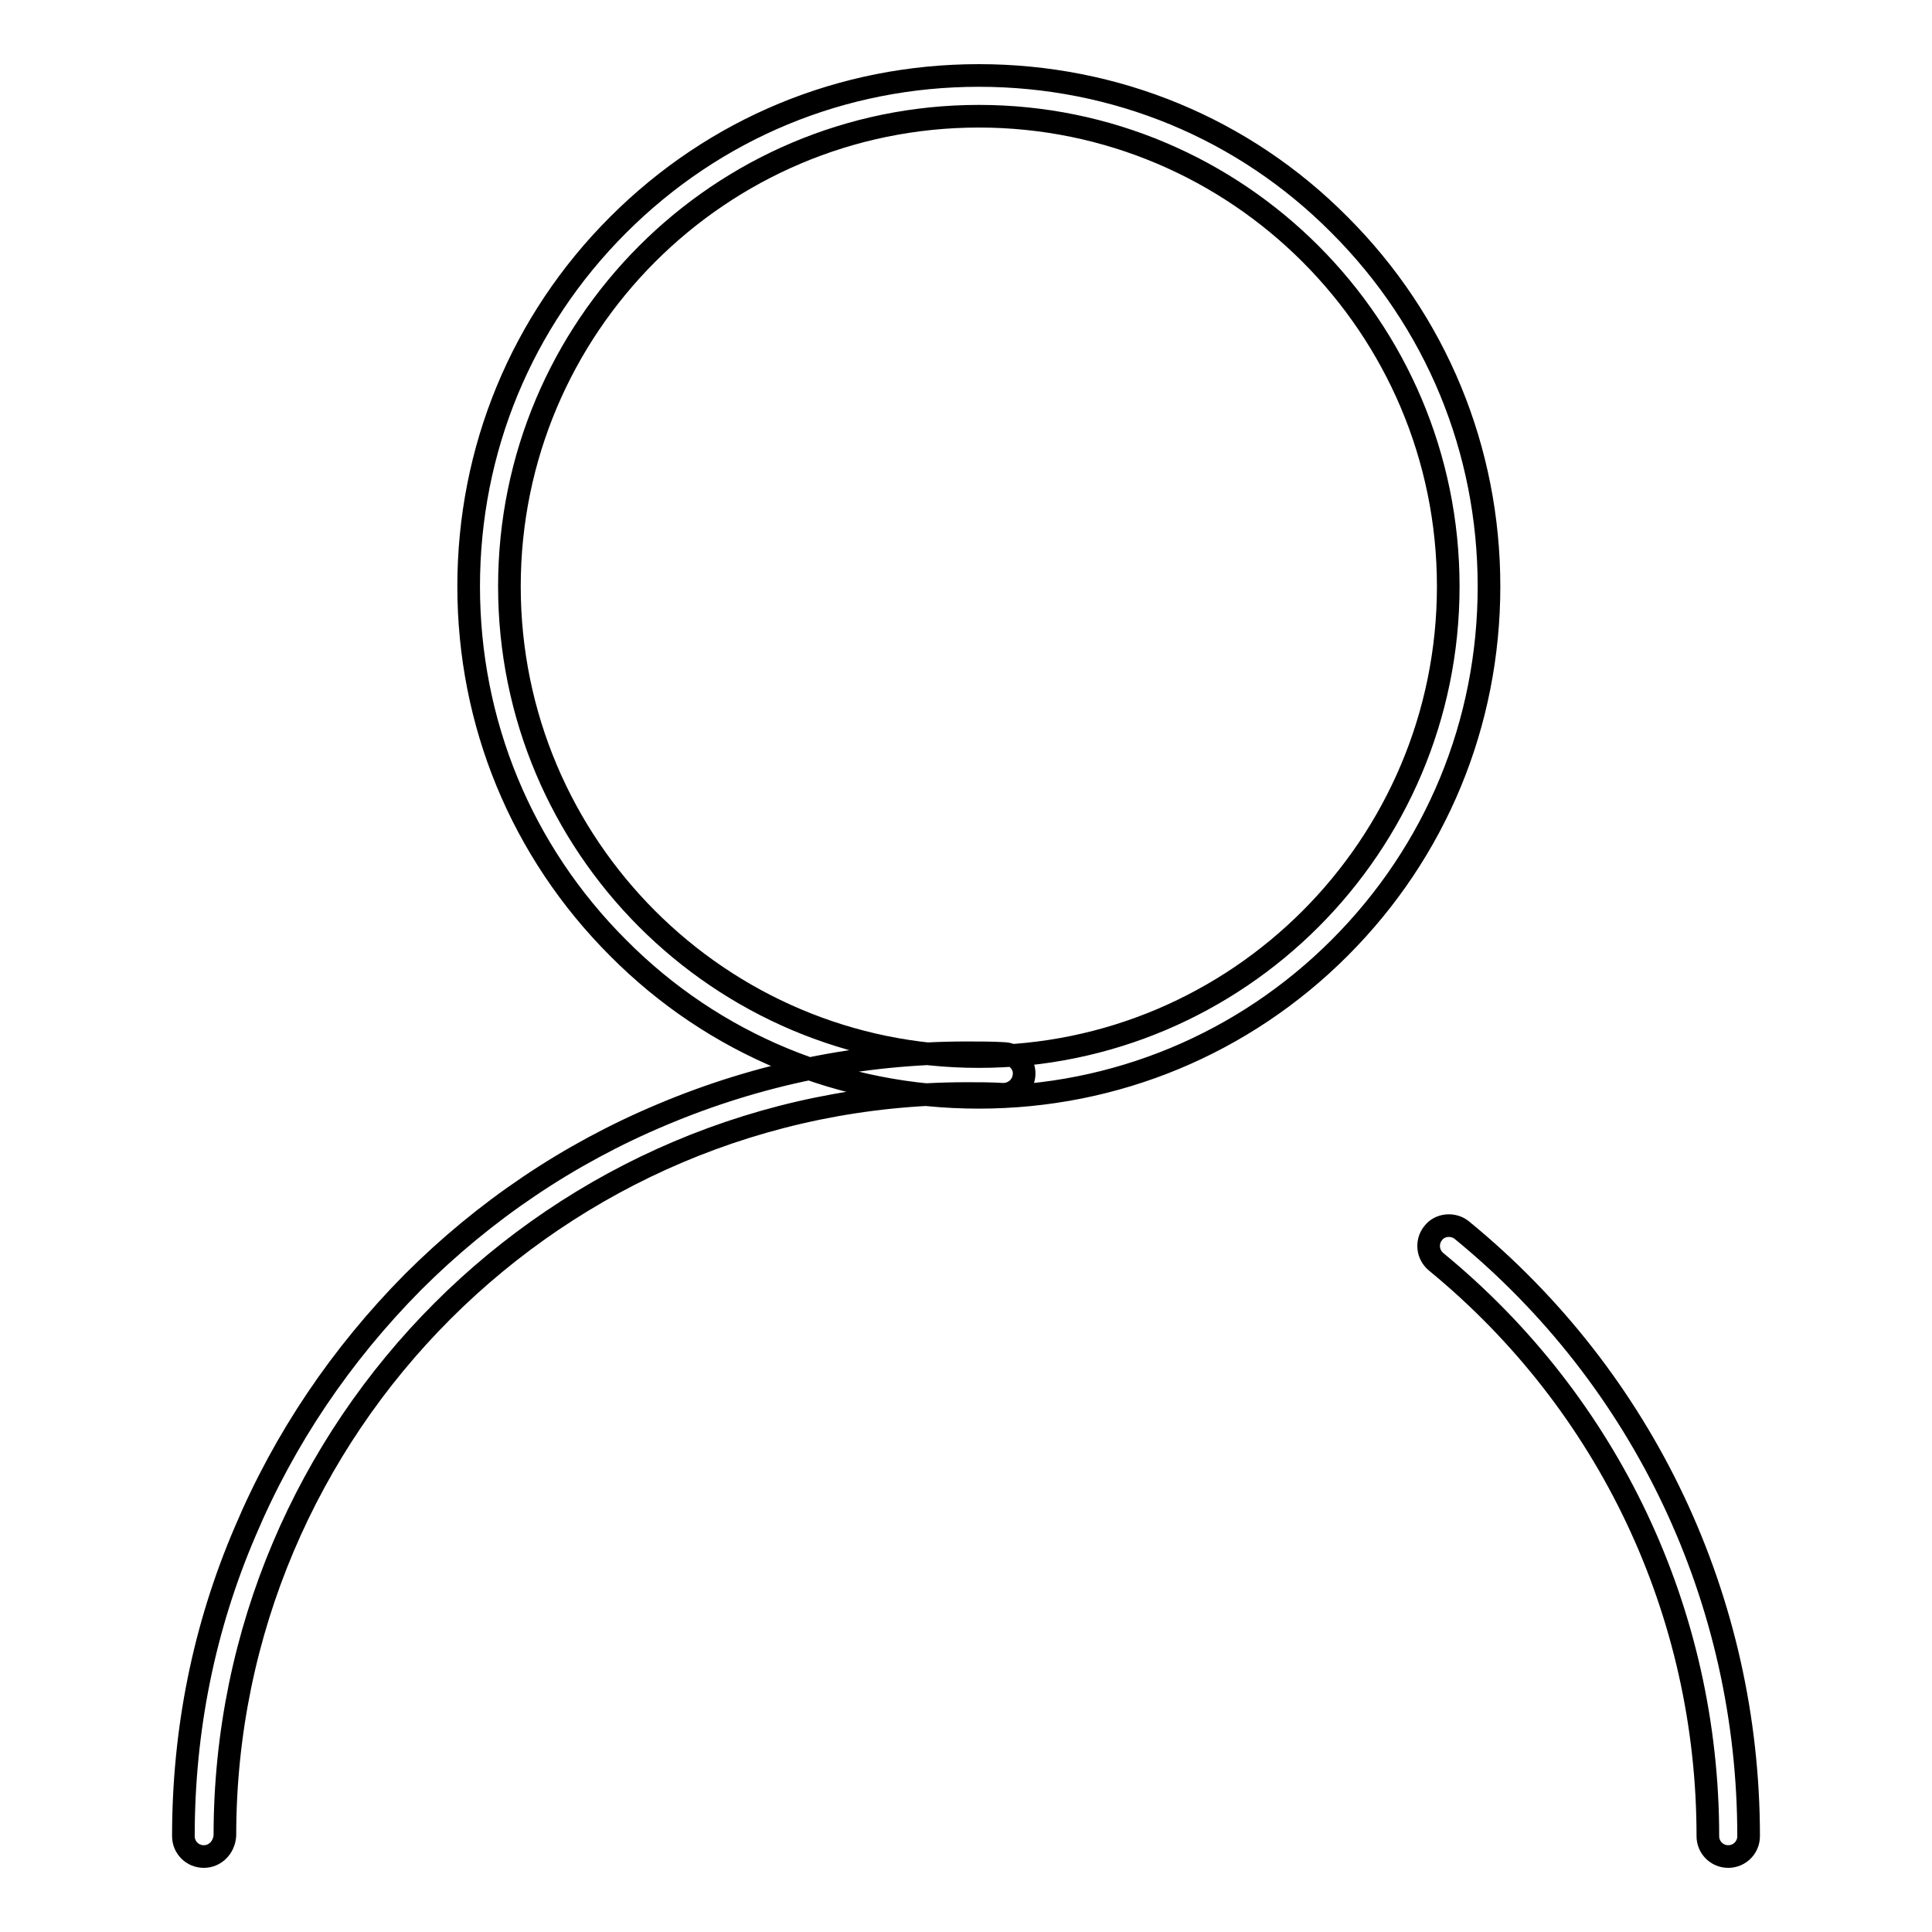 <?xml version="1.0" encoding="utf-8"?>
<!-- Svg Vector Icons : http://www.onlinewebfonts.com/icon -->
<!DOCTYPE svg PUBLIC "-//W3C//DTD SVG 1.1//EN" "http://www.w3.org/Graphics/SVG/1.1/DTD/svg11.dtd">
<svg version="1.1" xmlns="http://www.w3.org/2000/svg" xmlns:xlink="http://www.w3.org/1999/xlink" x="0px" y="0px" viewBox="0 0 256 256" enable-background="new 0 0 256 256" xml:space="preserve">
<g> <path stroke-width="3" fill-opacity="0" stroke="#000000"  d="M229,246c-1.5,0-2.7-1.2-2.7-2.7c0-29.6-13.1-57.3-36-76.1c-1.2-1-1.3-2.7-0.4-3.8c0.9-1.2,2.7-1.3,3.8-0.4 c24.2,19.8,38,49.1,38,80.3C231.7,244.8,230.5,246,229,246z M27,246c-1.5,0-2.7-1.2-2.7-2.7c0-14,2.7-27.6,8.2-40.4 c5.2-12.3,12.7-23.4,22.2-33c9.5-9.5,20.6-17,33-22.2c12.8-5.4,26.4-8.2,40.4-8.2c1.7,0,3.4,0,5,0.1c1.5,0.1,2.7,1.3,2.6,2.8 c-0.1,1.5-1.3,2.6-2.8,2.6c-1.6-0.1-3.2-0.1-4.8-0.1c-54.2,0-98.3,44.1-98.3,98.3C29.7,244.8,28.5,246,27,246z M129.7,145.4 c-18.1,0-35.1-7-47.8-19.8c-12.8-12.8-19.8-29.8-19.8-47.9c0-18.1,7-35.1,19.8-47.9C94.7,17,111.6,10,129.7,10s35.1,7,47.8,19.8 c12.8,12.8,19.8,29.8,19.8,47.9c0,18.1-7,35.1-19.8,47.9C164.8,138.3,147.8,145.4,129.7,145.4z M129.7,15.4 c-34.3,0-62.2,27.9-62.2,62.3S95.4,140,129.7,140c34.3,0,62.2-27.9,62.2-62.3S164,15.4,129.7,15.4z"/></g>
</svg>